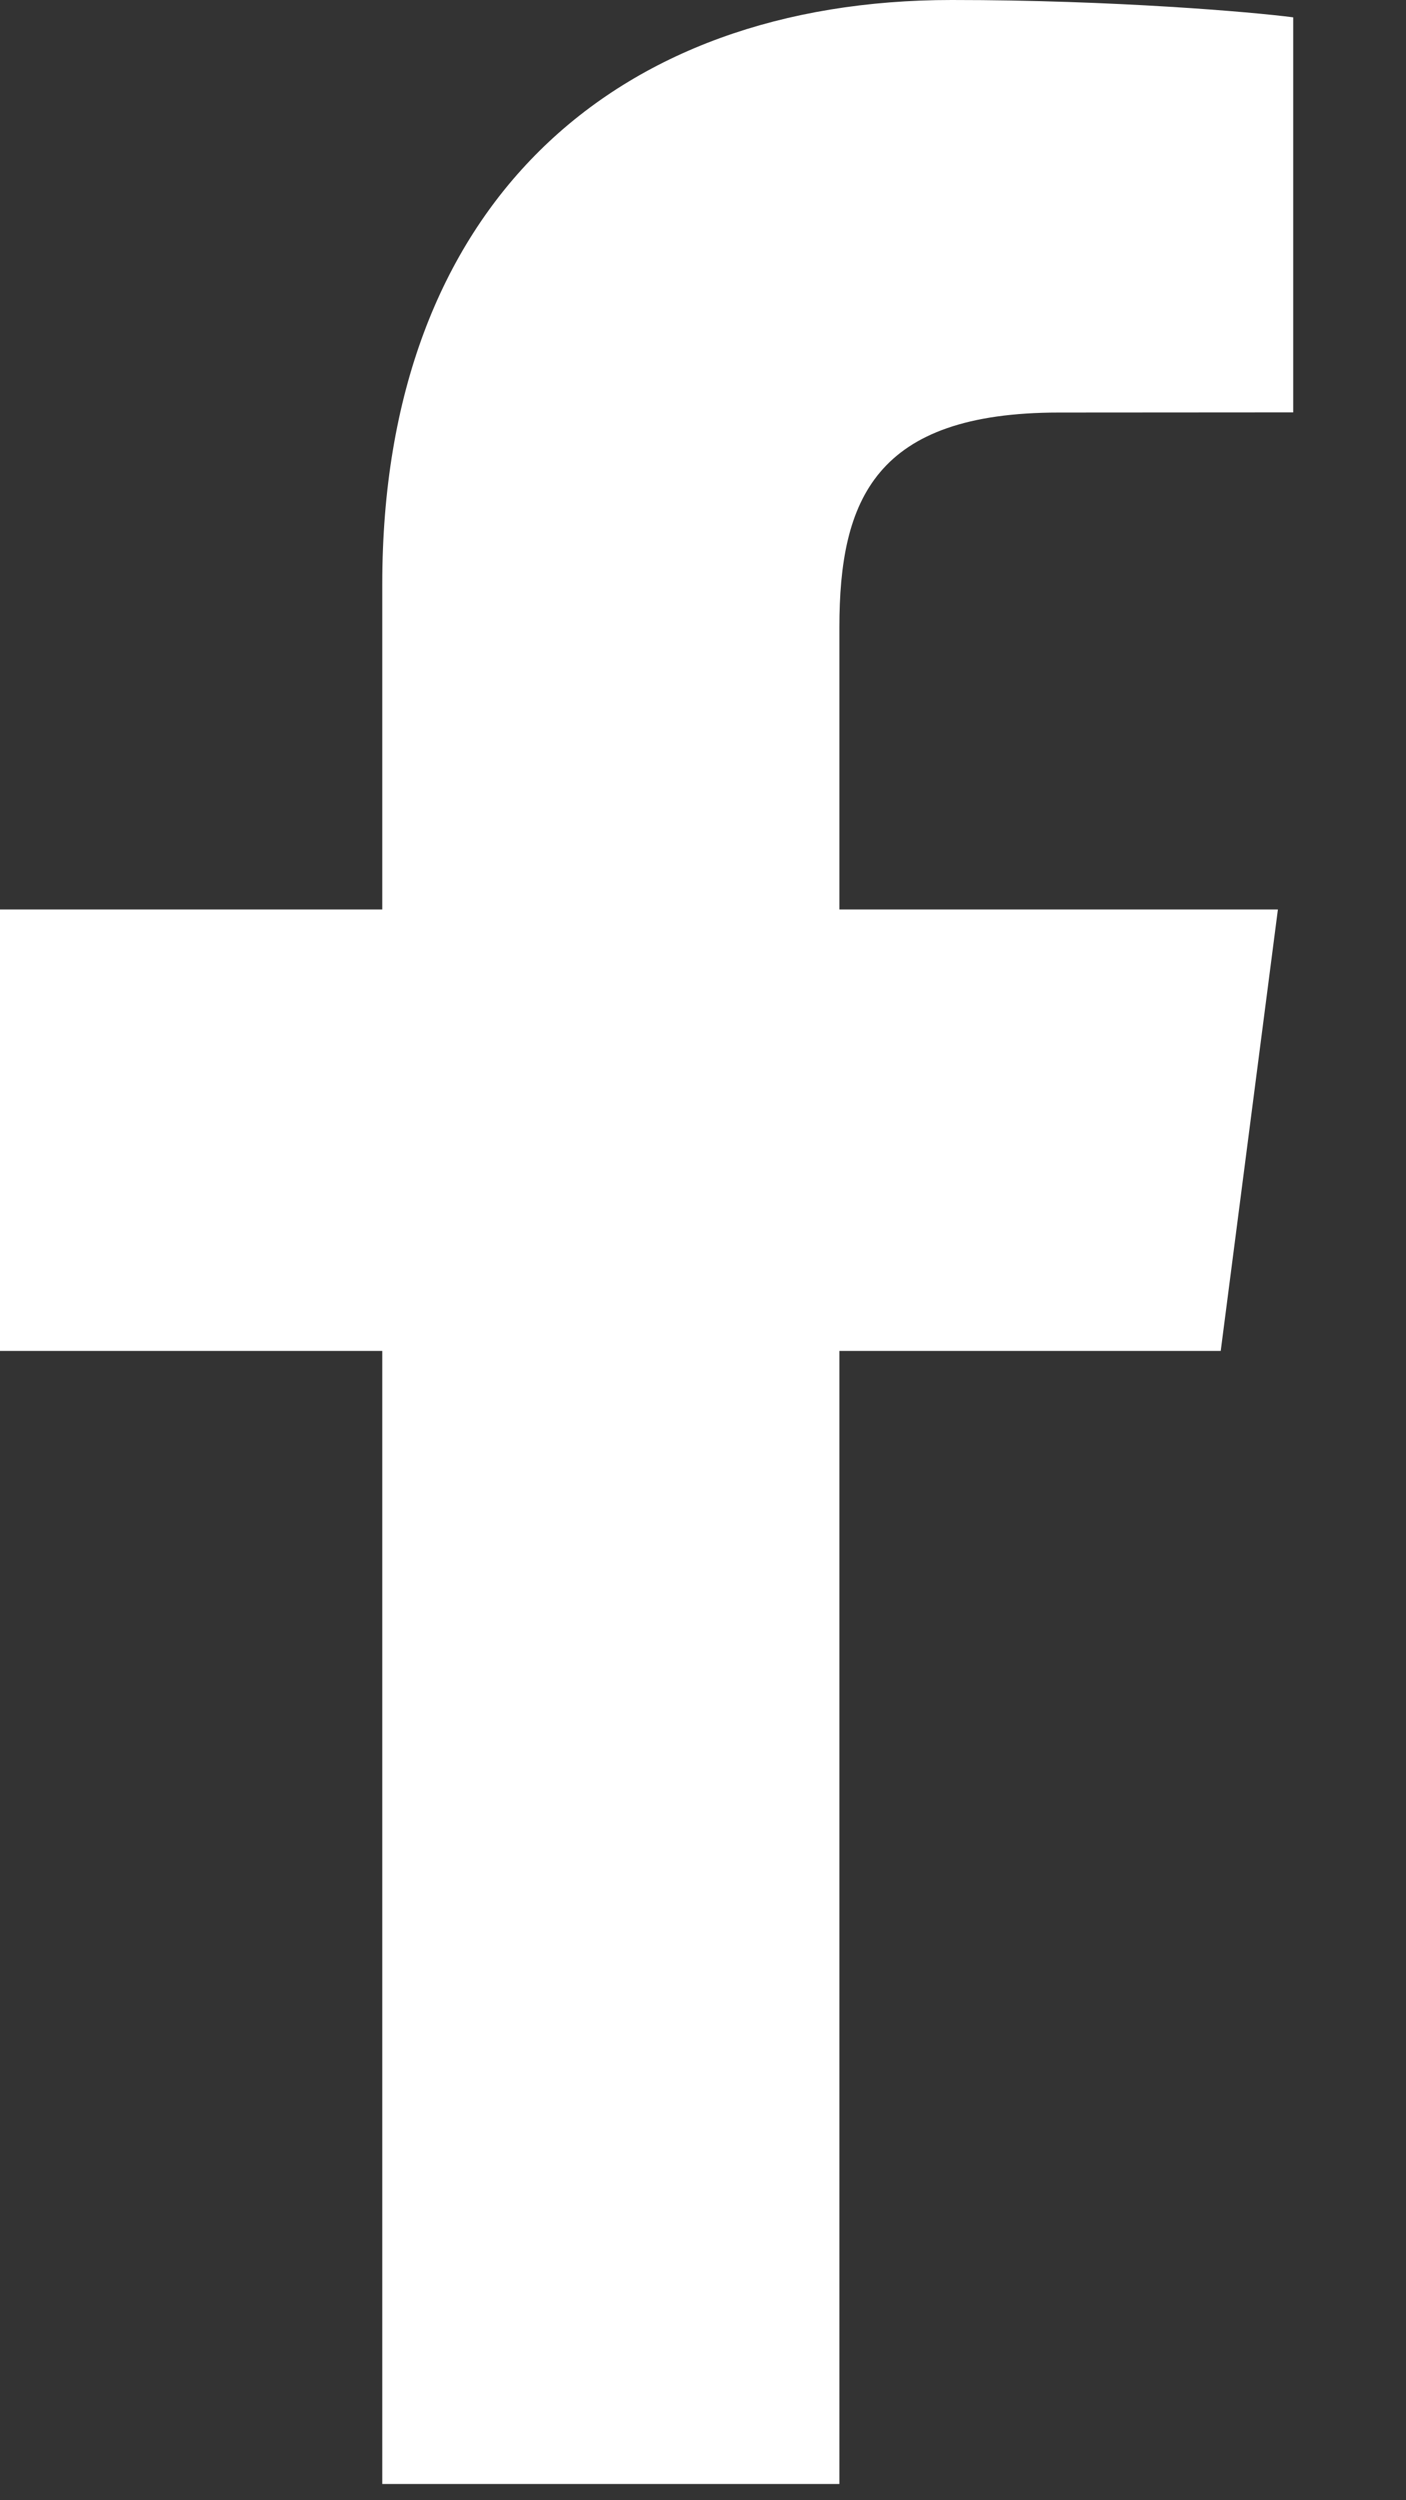 <?xml version="1.0" encoding="UTF-8"?>
<svg width="9px" height="16px" viewBox="0 0 9 16" version="1.1" xmlns="http://www.w3.org/2000/svg" xmlns:xlink="http://www.w3.org/1999/xlink">
    <rect x="0" y="0" width="9" height="16" fill="#333333" stroke="none"/>
    <!-- Generator: Sketch 59.1 (86144) - https://sketch.com -->
    <title>Fill 1</title>
    <desc>Created with Sketch.</desc>
    <g id="Symbols" stroke="none" stroke-width="1" fill="none" fill-rule="evenodd">
        <g id="header" transform="translate(-1003, -12)" fill="#FFFFFF">
            <g id="Group" transform="translate(835, 7)">
                <path d="M175.814,13.645 L176.18,10.82 L173.373,10.82 L173.373,9.015 C173.373,8.197 173.602,7.64 174.779,7.64 L176.278,7.639 L176.278,5.111 C176.019,5.077 175.129,5 174.092,5 C171.928,5 170.447,6.317 170.447,8.736 L170.447,10.82 L168,10.82 L168,13.645 L170.447,13.645 L170.447,20.896 L173.373,20.896 L173.373,13.645 L175.814,13.645 Z" id="Fill-1"></path>
            </g>
        </g>
    </g>
</svg>